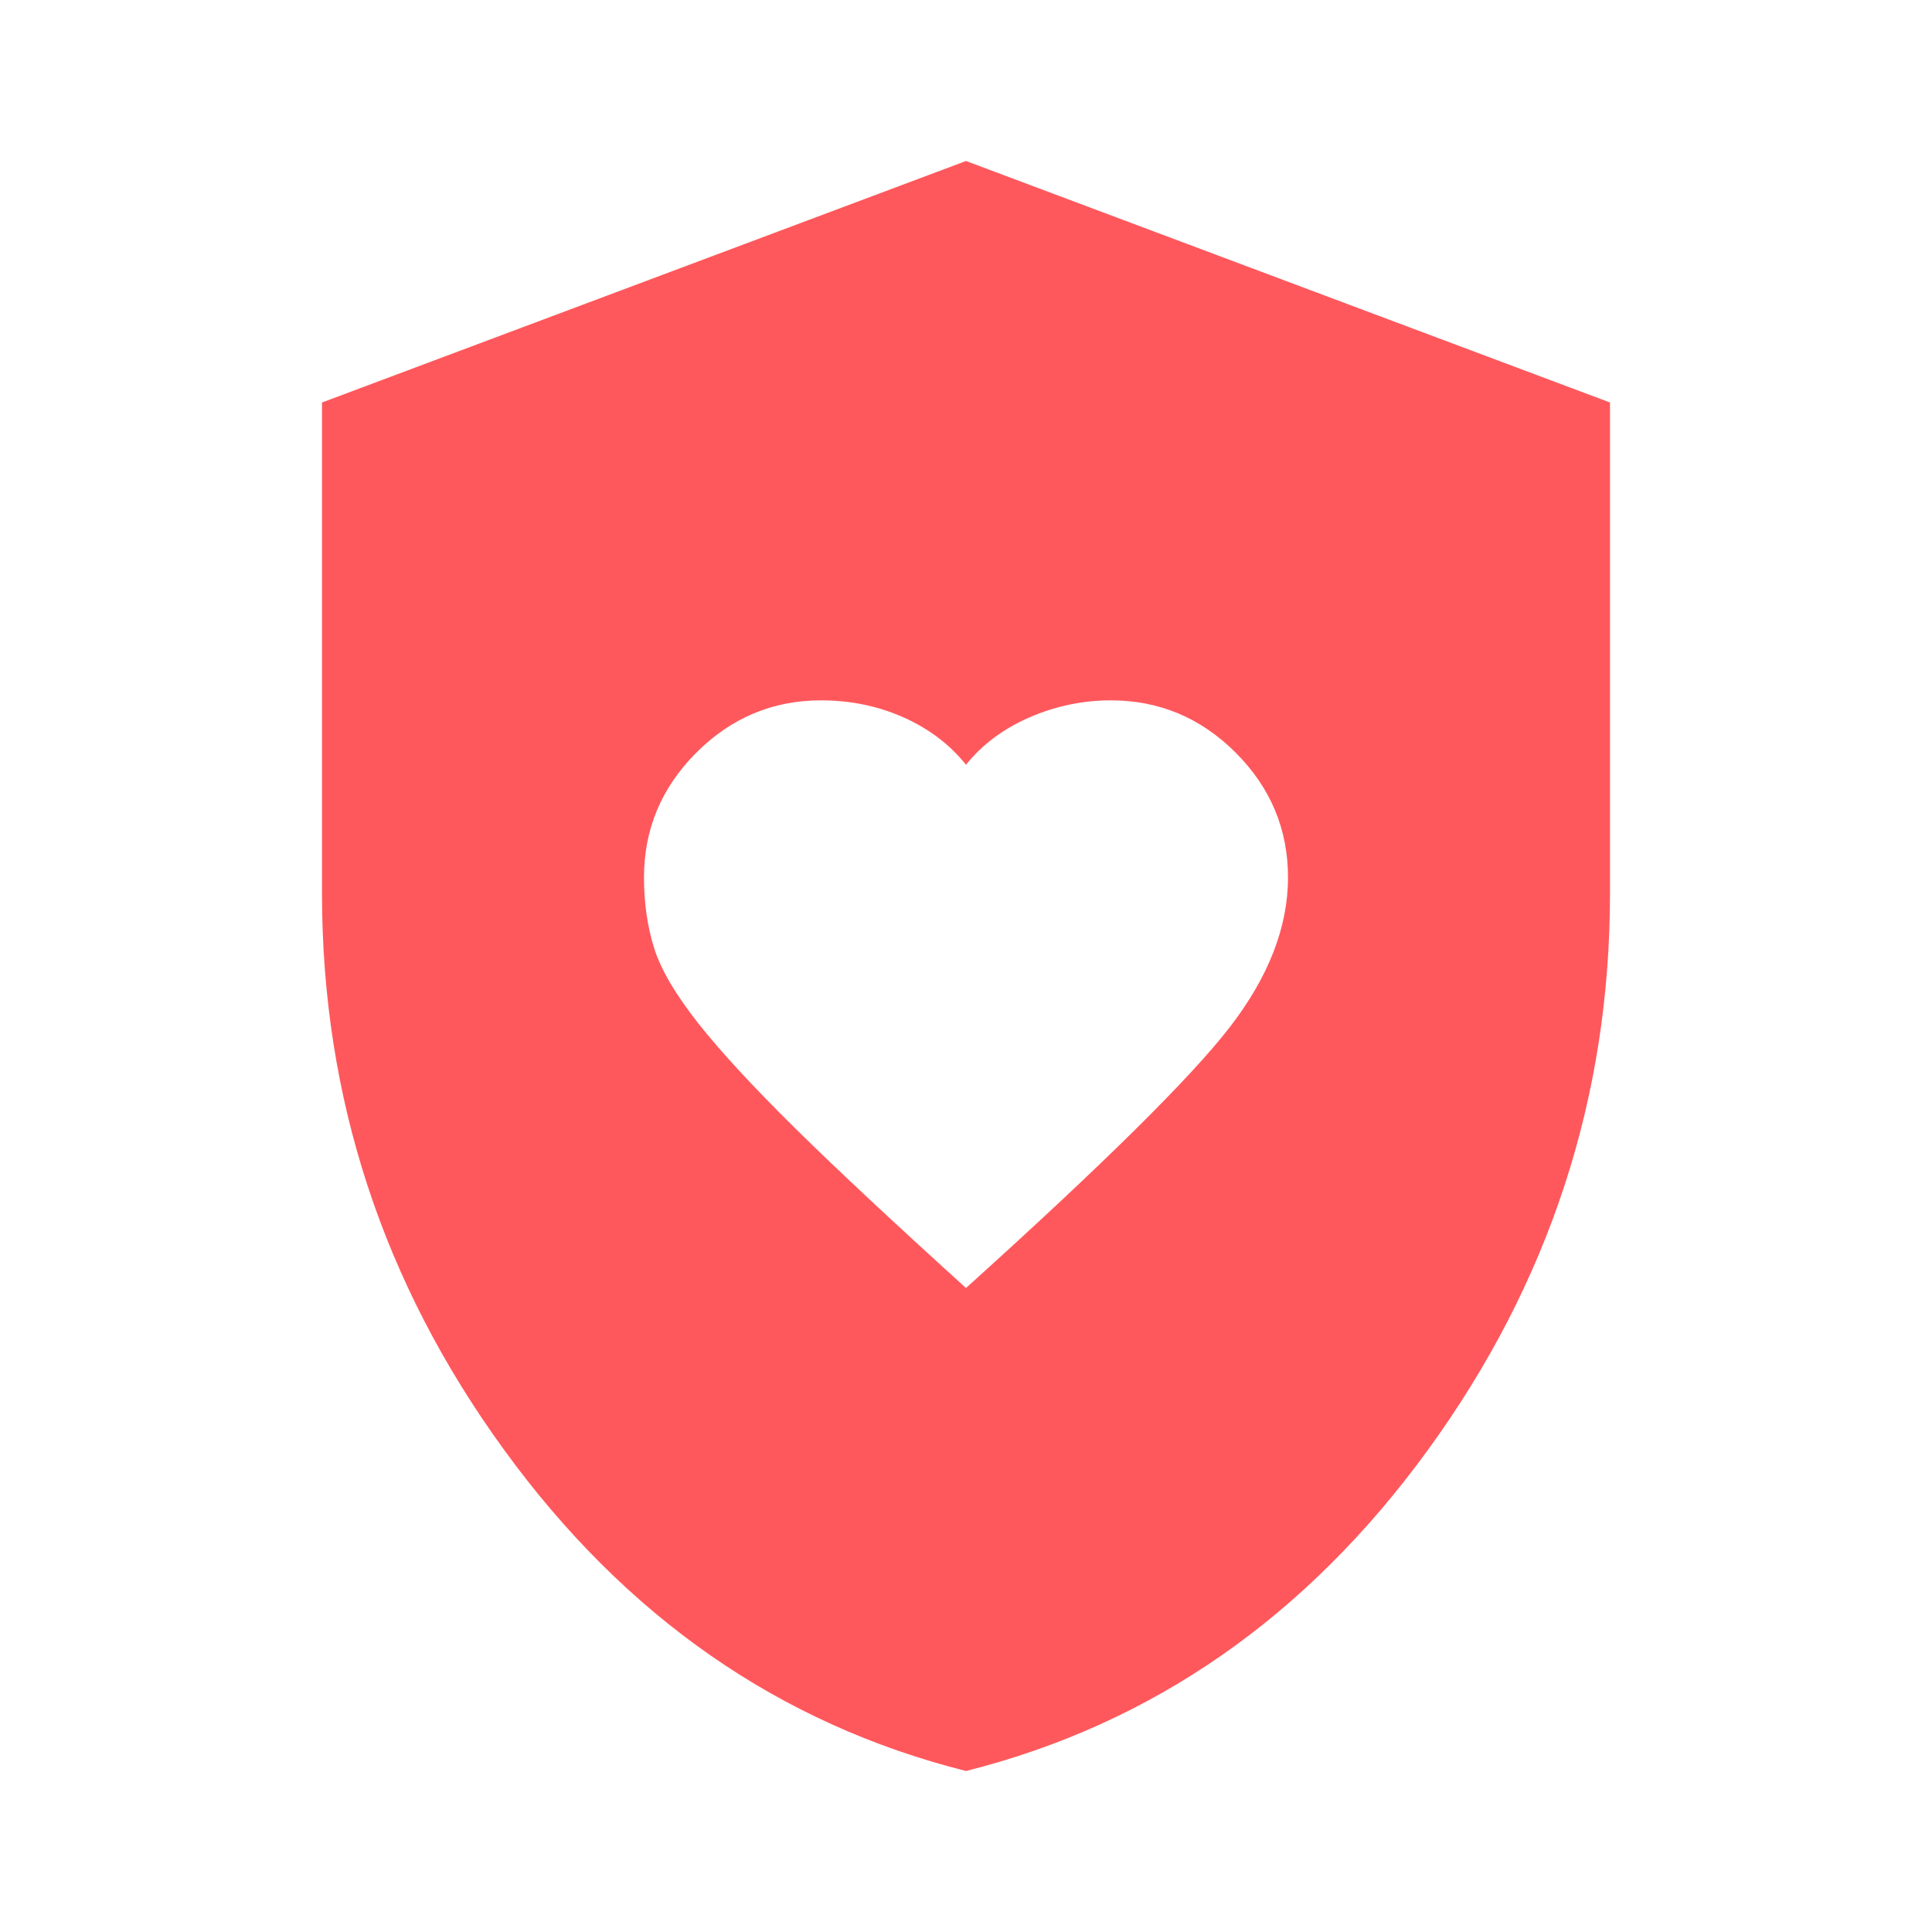 <?xml version="1.0" encoding="utf-8"?>
<svg xmlns="http://www.w3.org/2000/svg" fill="none" height="100%" overflow="visible" preserveAspectRatio="none" style="display: block;" viewBox="0 0 24 24" width="100%">
<g id="Frame">
<path d="M12 16C13.7 14.467 14.792 13.387 15.275 12.762C15.758 12.137 16 11.517 16 10.9C16 10.3 15.783 9.783 15.35 9.35C14.917 8.917 14.4 8.7 13.8 8.7C13.45 8.7 13.113 8.771 12.787 8.912C12.463 9.054 12.2 9.25 12 9.5C11.8 9.25 11.542 9.054 11.225 8.912C10.908 8.771 10.567 8.7 10.2 8.7C9.6 8.7 9.083 8.917 8.65 9.35C8.217 9.783 8 10.3 8 10.9C8 11.217 8.042 11.508 8.125 11.775C8.208 12.042 8.392 12.354 8.675 12.713C8.958 13.071 9.363 13.508 9.887 14.025C10.412 14.542 11.117 15.2 12 16ZM12 22C9.683 21.417 7.771 20.087 6.263 18.012C4.754 15.938 4 13.633 4 11.1V5L12 2L20 5V11.1C20 13.633 19.246 15.938 17.738 18.012C16.229 20.087 14.317 21.417 12 22Z" fill="#FF585C" id="Vector"/>
</g>
</svg>